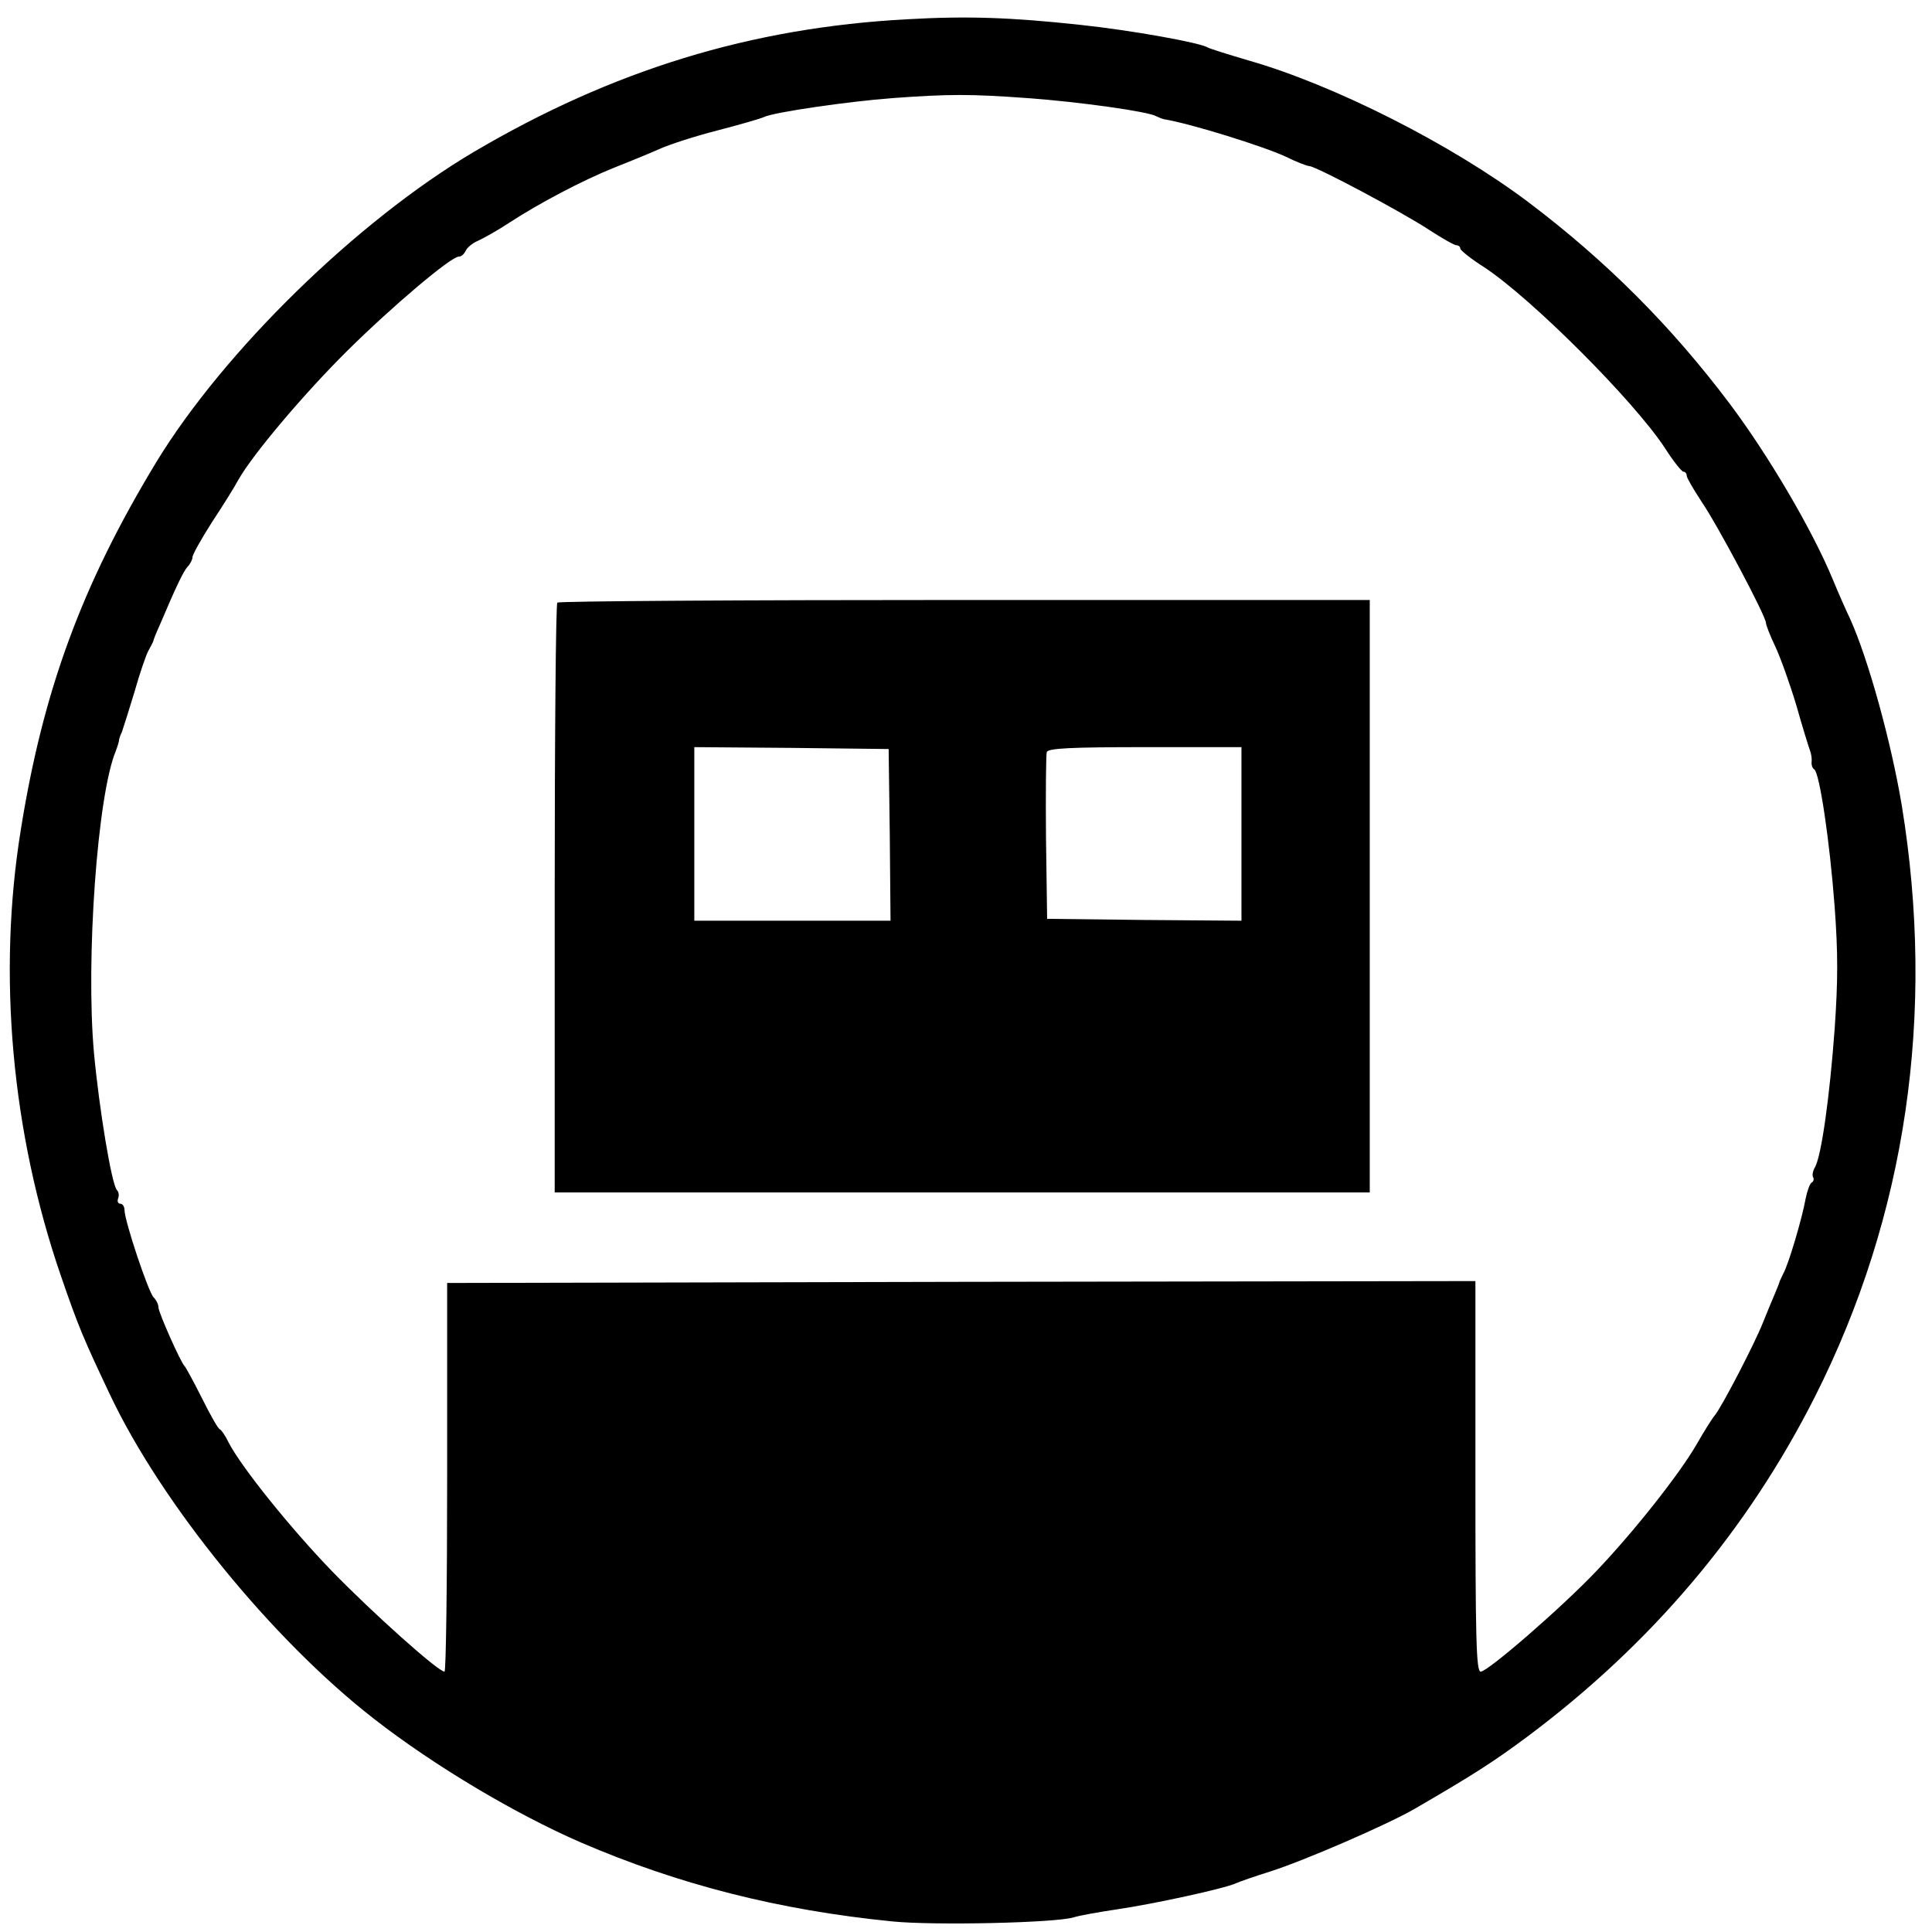 <?xml version="1.0" standalone="no"?>
<!DOCTYPE svg PUBLIC "-//W3C//DTD SVG 20010904//EN"
 "http://www.w3.org/TR/2001/REC-SVG-20010904/DTD/svg10.dtd">
<svg version="1.0" xmlns="http://www.w3.org/2000/svg"
 width="512pt" height="512pt" viewBox="0 0 512 512"
 preserveAspectRatio="xMidYMid meet">
<g transform="translate(0,512) scale(0.1,-0.1)"
fill="#000000" stroke="none">
<path d="M2405 5069 c-415 -22 -782 -135 -1150 -352 -309 -183 -662 -528 -841
-822 -197 -325 -300 -605 -359 -975 -62 -383 -24 -802 106 -1180 47 -137 61
-169 130 -315 137 -290 431 -651 700 -860 159 -124 374 -252 549 -328 258
-111 523 -179 825 -209 110 -11 434 -4 481 11 16 5 67 14 114 21 96 14 285 55
315 69 11 5 52 19 90 31 89 28 313 125 385 167 155 90 208 124 298 191 328
245 582 545 762 901 242 480 320 1014 230 1566 -28 168 -89 389 -137 495 -12
25 -33 73 -47 107 -55 132 -170 327 -272 463 -155 206 -327 378 -532 533 -204
154 -516 312 -744 377 -54 16 -102 31 -107 34 -20 13 -205 46 -337 60 -184 20
-301 24 -459 15z m318 -209 c139 -10 322 -36 341 -48 6 -3 16 -7 21 -8 72 -12
261 -71 322 -99 28 -14 57 -25 62 -25 18 0 250 -124 318 -169 34 -22 67 -41
73 -41 5 0 10 -4 10 -9 0 -4 28 -27 63 -49 126 -83 396 -353 479 -479 22 -35
45 -63 49 -63 5 0 9 -5 9 -11 0 -5 18 -36 39 -68 43 -63 171 -304 171 -322 0
-5 11 -34 25 -63 14 -30 39 -100 56 -157 16 -57 33 -111 36 -119 3 -8 5 -21 4
-29 -1 -8 2 -17 7 -20 14 -9 41 -190 54 -364 9 -122 9 -195 0 -324 -13 -178
-35 -336 -52 -366 -6 -10 -8 -22 -5 -27 3 -5 1 -11 -4 -14 -5 -3 -12 -23 -16
-43 -9 -51 -45 -173 -59 -198 -5 -11 -11 -22 -11 -25 -1 -3 -6 -16 -12 -30 -6
-14 -20 -47 -31 -75 -23 -58 -109 -223 -127 -245 -7 -8 -29 -43 -49 -78 -45
-78 -165 -230 -265 -335 -91 -96 -288 -267 -307 -267 -12 0 -14 87 -14 518 l0
517 -1362 -2 -1363 -3 0 -515 c0 -283 -3 -515 -7 -515 -17 0 -191 156 -298
266 -112 116 -241 277 -274 341 -8 17 -19 33 -23 35 -5 1 -26 39 -48 83 -22
44 -43 82 -46 85 -10 9 -69 142 -69 155 0 8 -6 20 -13 27 -14 14 -77 203 -77
231 0 9 -5 17 -11 17 -6 0 -9 6 -6 14 3 7 2 17 -3 22 -14 14 -47 214 -61 364
-22 246 9 684 58 800 3 8 7 20 8 25 0 6 4 17 8 25 3 8 18 56 33 105 14 50 31
99 37 110 6 11 12 22 13 25 0 3 8 23 18 45 42 99 62 141 73 153 7 7 13 19 13
25 0 7 23 48 51 92 29 44 61 95 71 114 38 67 173 227 288 341 118 117 275 250
296 250 7 0 14 7 18 15 3 8 18 21 33 27 15 7 53 28 83 48 78 51 194 112 276
145 38 15 92 37 119 49 28 13 97 35 155 50 58 15 114 31 125 36 28 13 222 41
340 50 151 11 207 11 358 0z"/>
<path d="M1477 3523 c-4 -3 -7 -357 -7 -785 l0 -778 1080 0 1080 0 0 785 0
785 -1073 0 c-591 0 -1077 -3 -1080 -7z m881 -615 l2 -228 -260 0 -260 0 0
230 0 230 258 -2 257 -3 3 -227z m932 2 l0 -230 -257 2 -258 3 -3 215 c-1 118
0 220 2 227 4 10 63 13 261 13 l255 0 0 -230z"/>
</g>
</svg>
